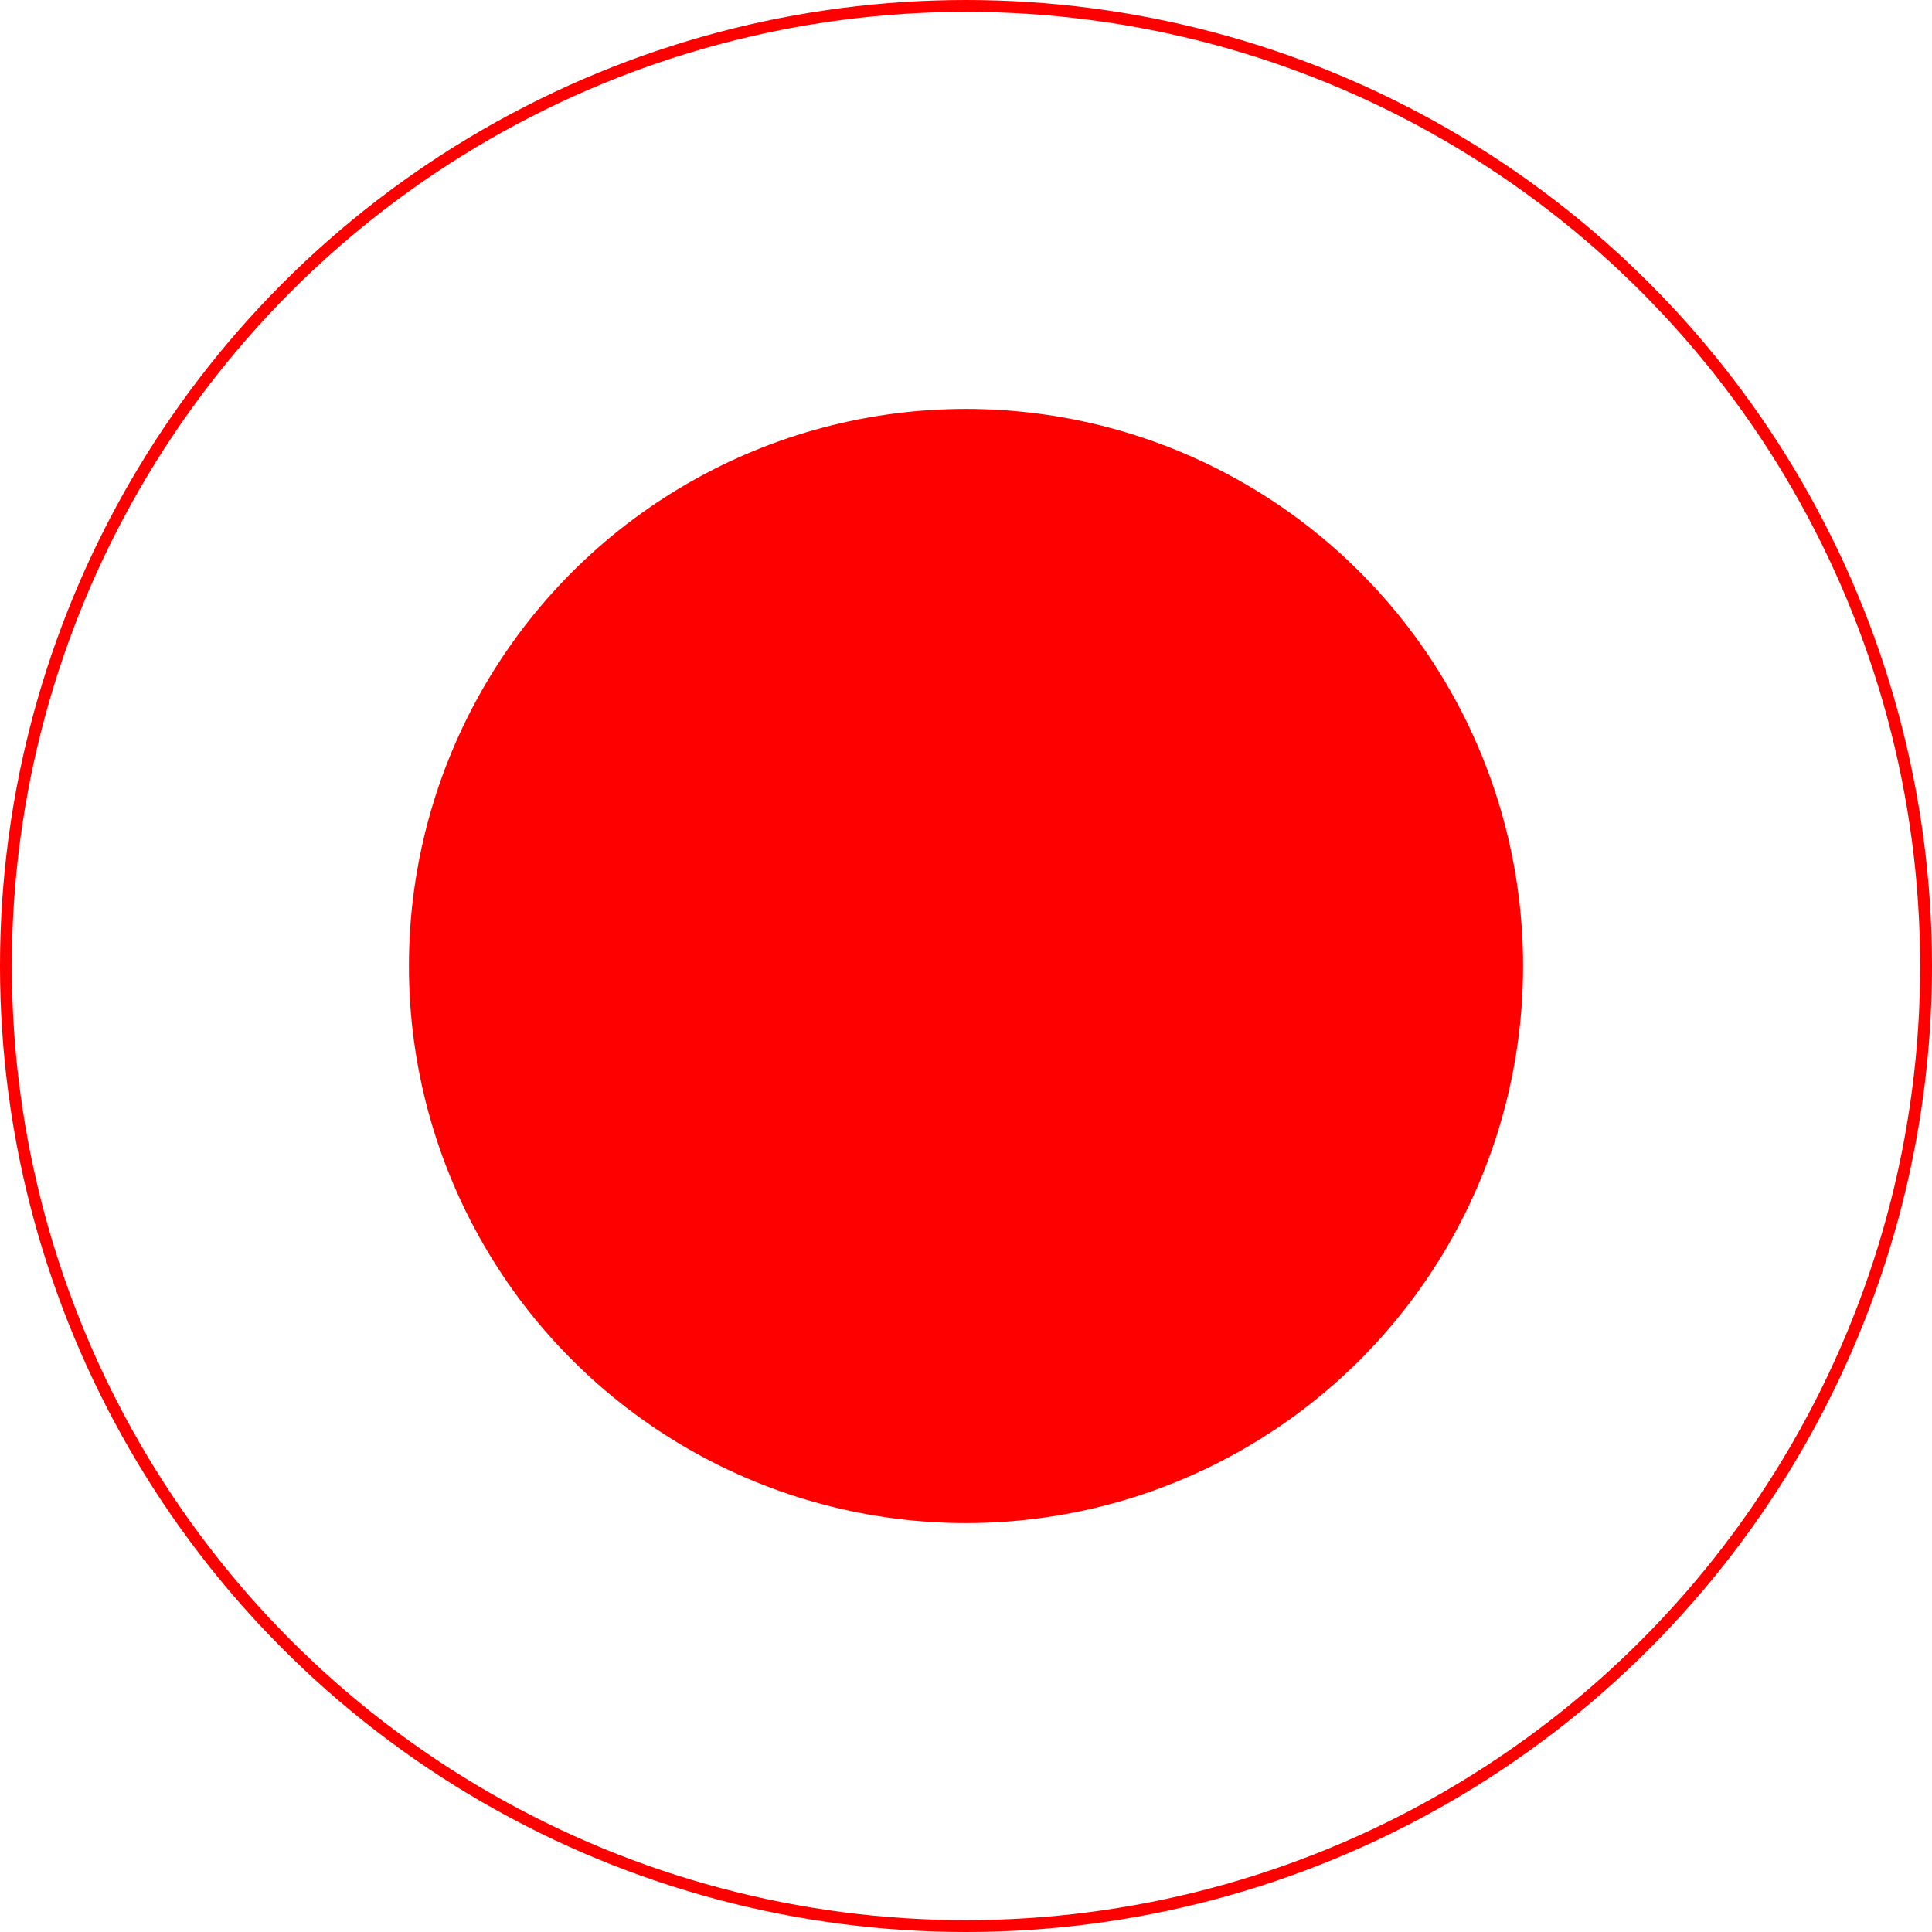 <?xml version="1.0" encoding="UTF-8"?> <svg xmlns="http://www.w3.org/2000/svg" width="326" height="326" viewBox="0 0 326 326" fill="none"> <circle cx="163" cy="163" r="94" fill="#FF0000"></circle> <circle cx="163" cy="163" r="162" stroke="#FF0000" stroke-width="2"></circle> </svg> 
